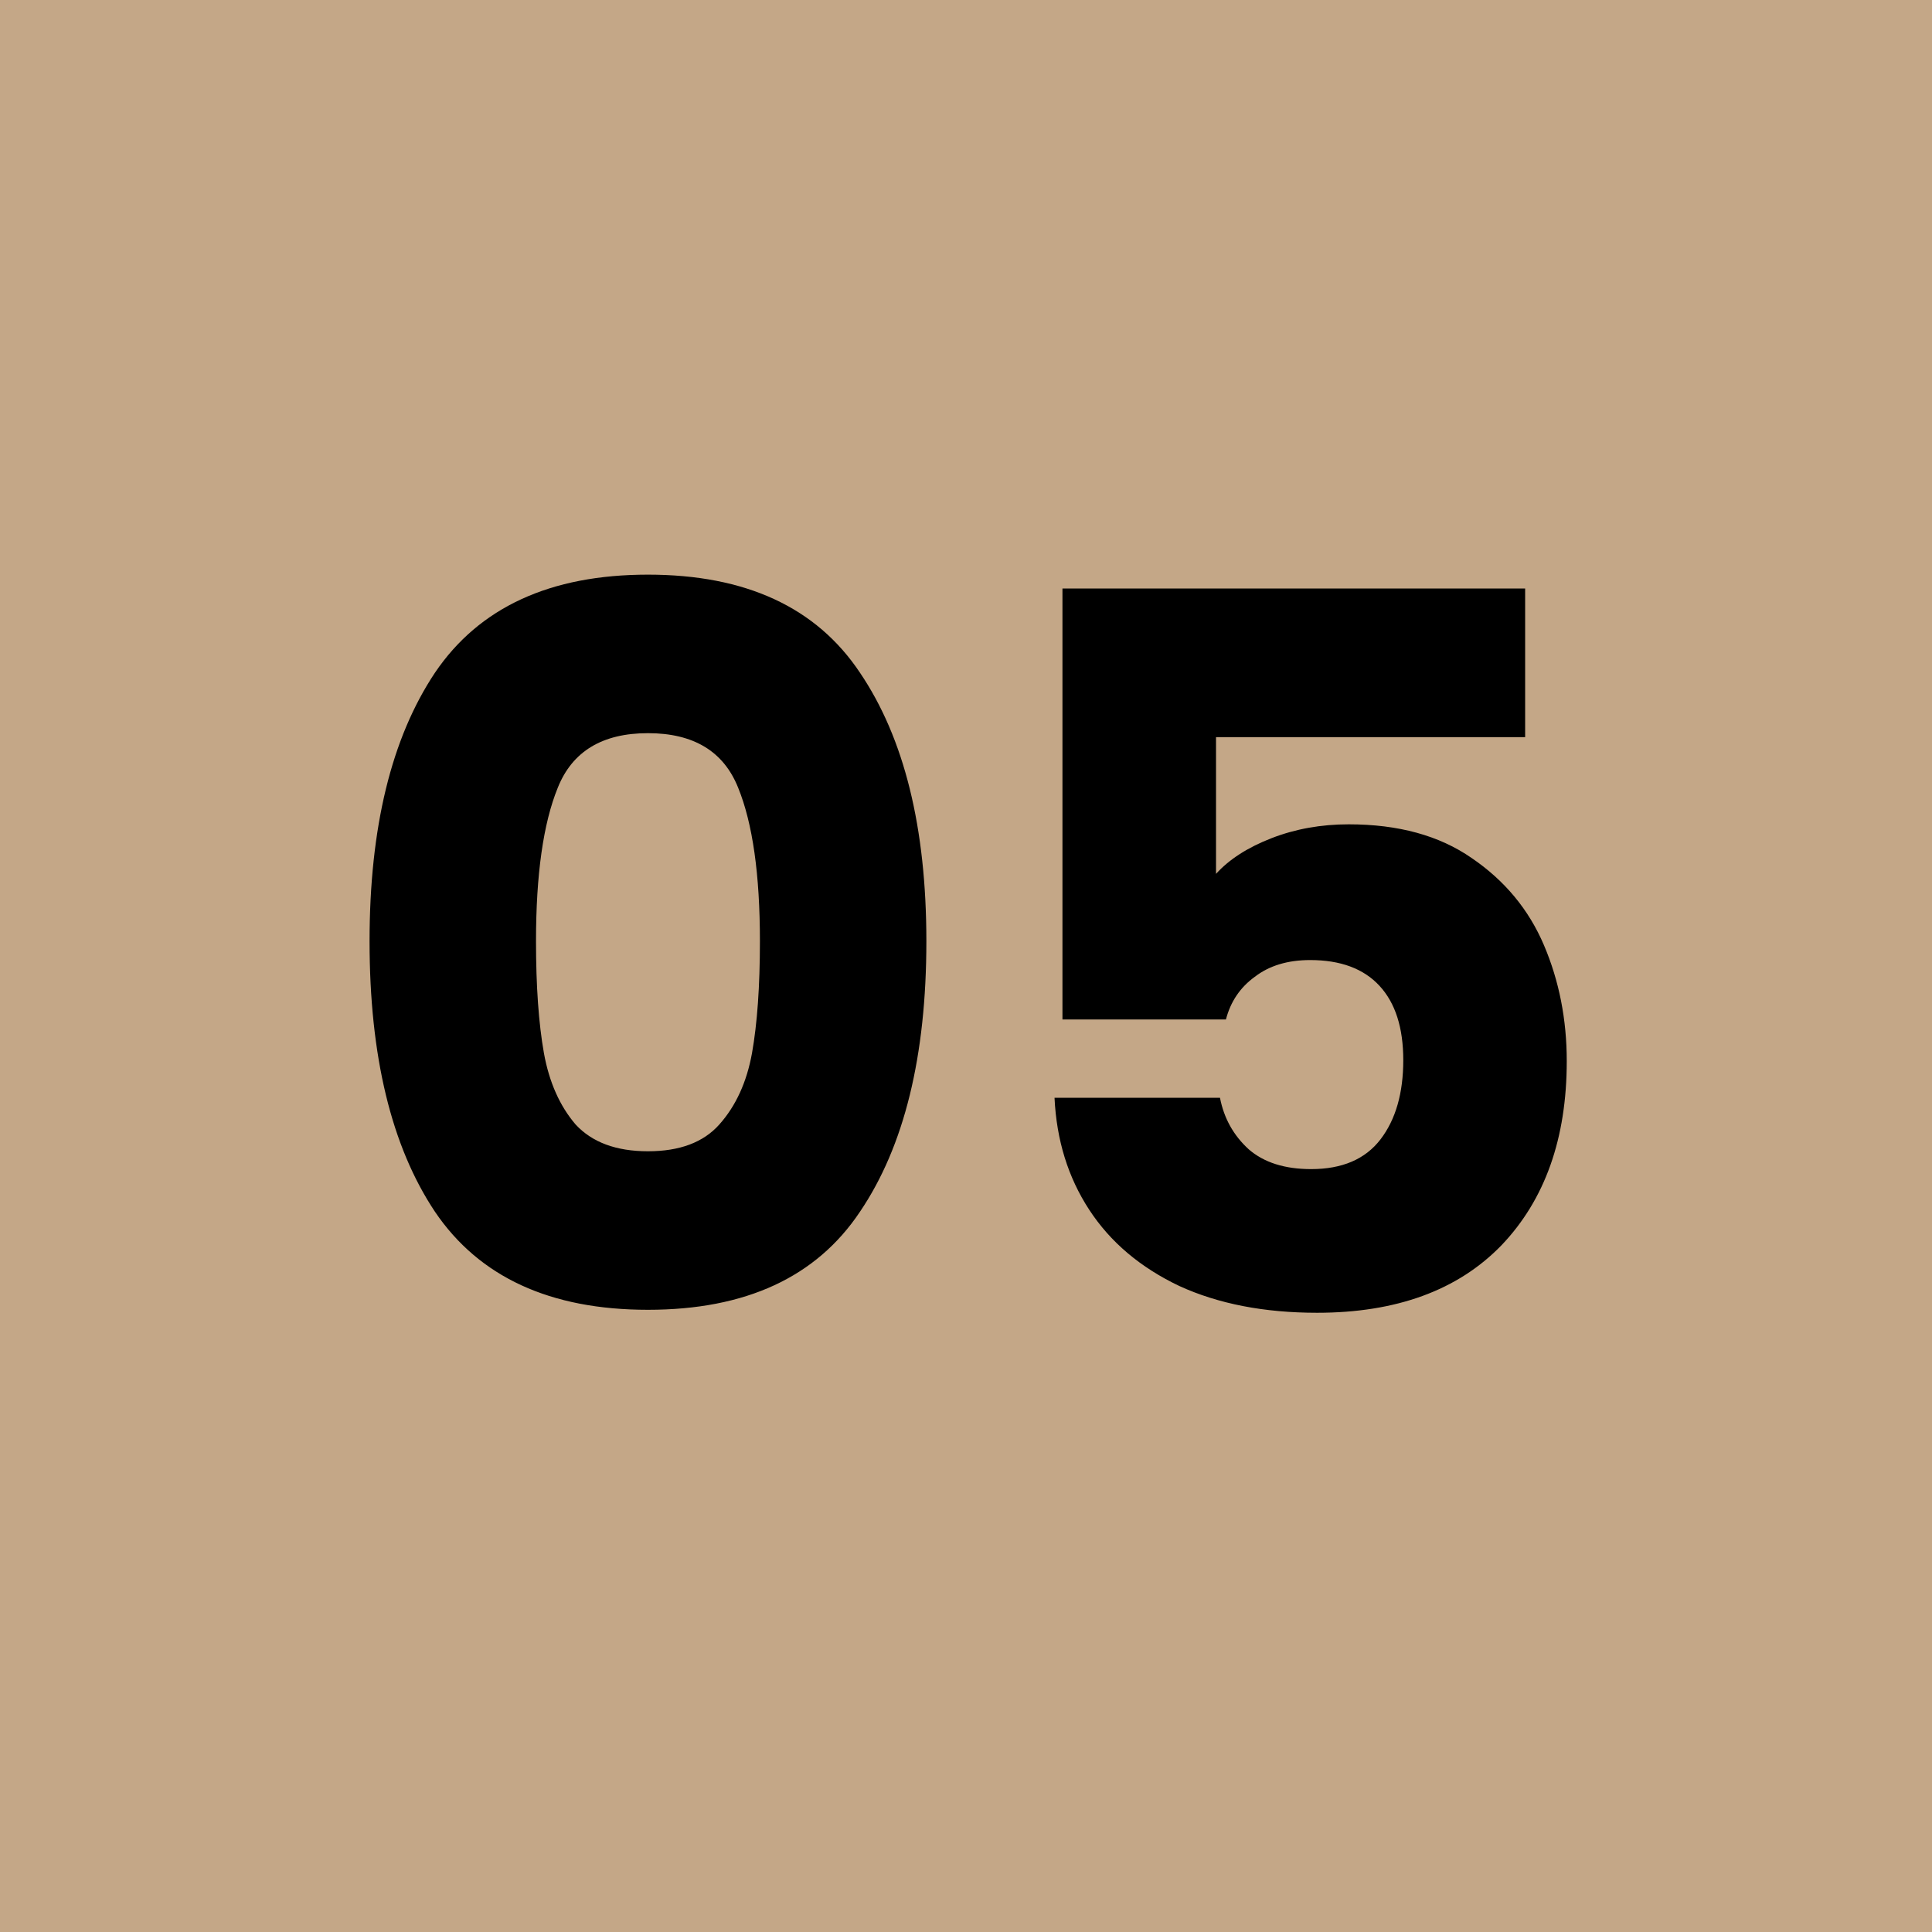 <?xml version="1.0" encoding="UTF-8"?> <svg xmlns="http://www.w3.org/2000/svg" width="78" height="78" viewBox="0 0 78 78" fill="none"><rect width="78" height="78" fill="#C4A787"></rect><path d="M14.92 38C14.92 33.413 15.8 29.8 17.56 27.16C19.347 24.52 22.213 23.2 26.16 23.2C30.107 23.2 32.96 24.52 34.72 27.16C36.507 29.8 37.4 33.413 37.4 38C37.4 42.64 36.507 46.28 34.72 48.92C32.96 51.56 30.107 52.88 26.16 52.88C22.213 52.88 19.347 51.56 17.56 48.92C15.8 46.28 14.92 42.64 14.92 38ZM30.68 38C30.68 35.307 30.387 33.24 29.8 31.8C29.213 30.333 28 29.6 26.16 29.6C24.32 29.6 23.107 30.333 22.52 31.8C21.933 33.24 21.64 35.307 21.64 38C21.64 39.813 21.747 41.32 21.96 42.52C22.173 43.693 22.6 44.653 23.24 45.4C23.907 46.12 24.88 46.48 26.16 46.48C27.44 46.48 28.4 46.12 29.04 45.4C29.707 44.653 30.147 43.693 30.36 42.52C30.573 41.32 30.68 39.813 30.68 38ZM61.574 29.76H49.094V35.28C49.627 34.693 50.374 34.213 51.334 33.84C52.294 33.467 53.334 33.28 54.454 33.28C56.454 33.28 58.107 33.733 59.414 34.64C60.747 35.547 61.721 36.72 62.334 38.16C62.947 39.6 63.254 41.16 63.254 42.84C63.254 45.96 62.374 48.44 60.614 50.28C58.854 52.093 56.374 53 53.174 53C51.041 53 49.187 52.64 47.614 51.92C46.041 51.173 44.827 50.147 43.974 48.84C43.12 47.533 42.654 46.027 42.574 44.32H49.254C49.414 45.147 49.8 45.84 50.414 46.4C51.027 46.933 51.867 47.2 52.934 47.2C54.187 47.2 55.12 46.8 55.734 46C56.347 45.2 56.654 44.133 56.654 42.8C56.654 41.493 56.334 40.493 55.694 39.8C55.054 39.107 54.12 38.76 52.894 38.76C51.987 38.76 51.24 38.987 50.654 39.44C50.067 39.867 49.681 40.44 49.494 41.16H42.894V23.76H61.574V29.76Z" fill="black"></path></svg> 